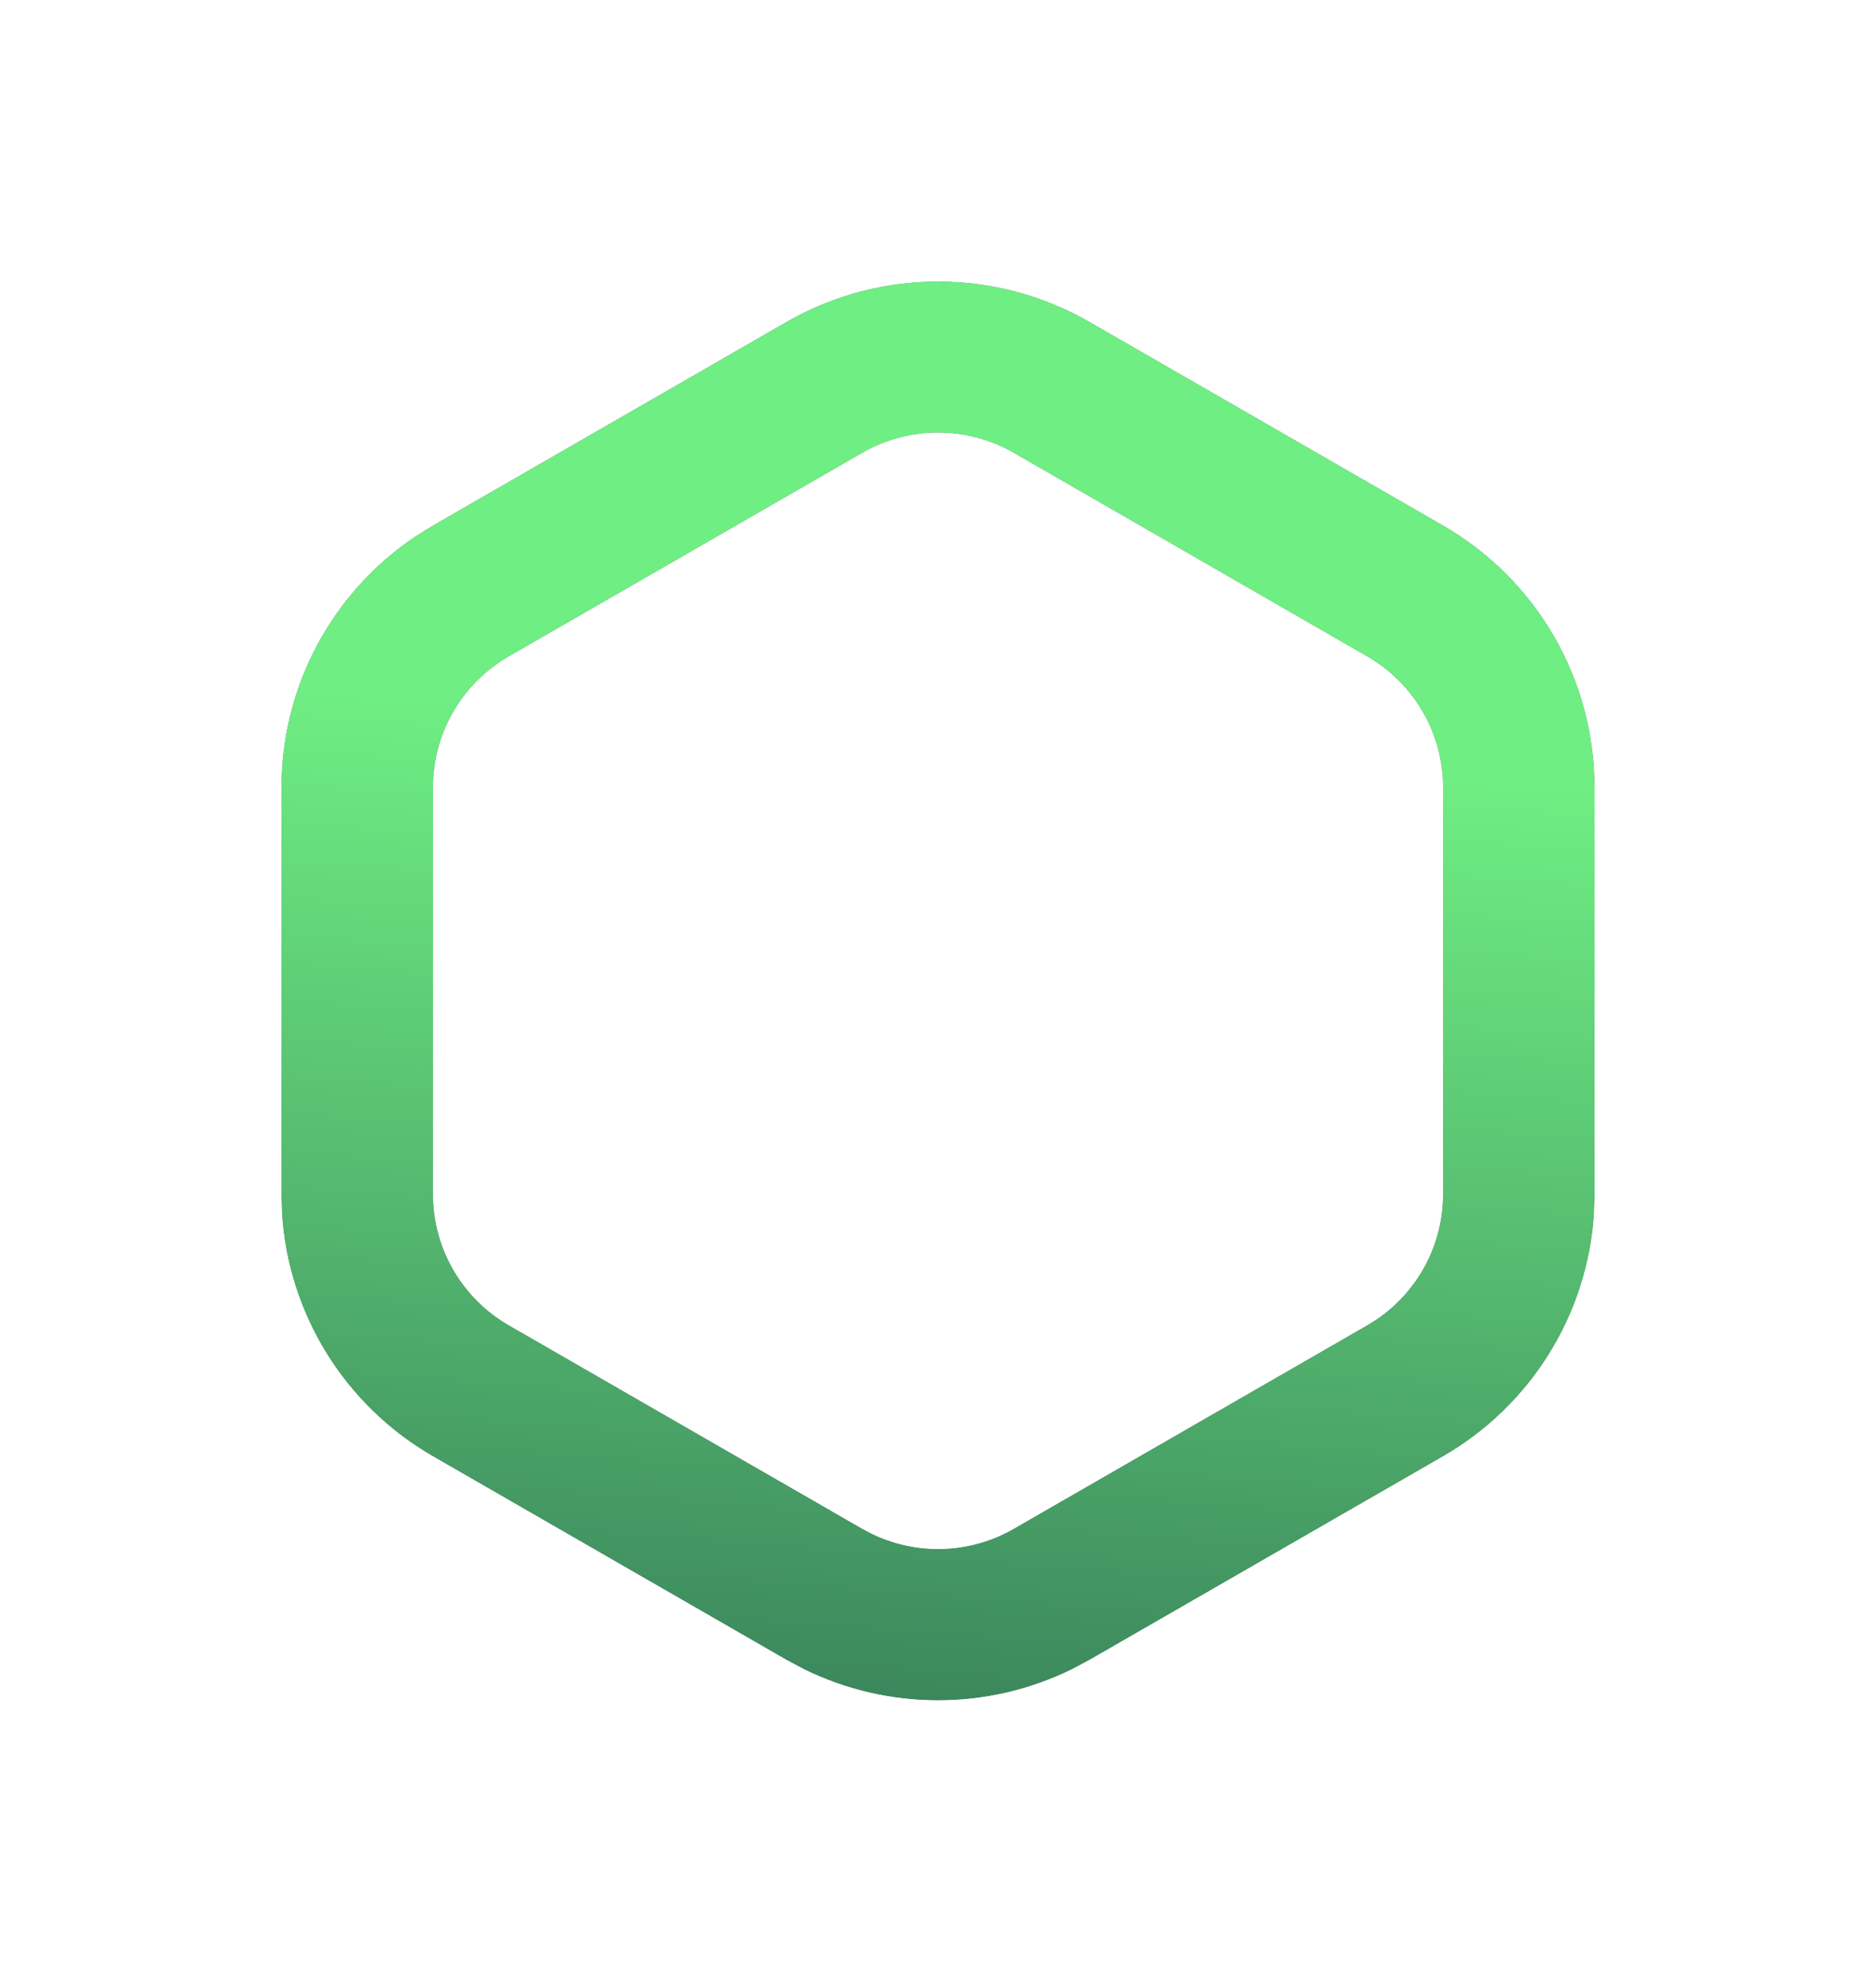 <svg width="160" height="169" viewBox="0 0 160 169" fill="none" xmlns="http://www.w3.org/2000/svg">
<g filter="url(#filter0_ddd_3794_5)">
<path d="M123.067 67.146C123.067 62.538 120.602 58.282 116.601 55.978L86.466 38.625C82.465 36.321 77.535 36.321 73.534 38.625L43.399 55.978C39.398 58.282 36.933 62.538 36.933 67.146V101.853C36.933 106.46 39.398 110.717 43.399 113.021L73.534 130.374L74.296 130.777C78.149 132.667 82.715 132.534 86.466 130.374L116.601 113.021L117.333 112.568C120.901 110.185 123.067 106.172 123.067 101.853V67.146ZM136 101.853L135.945 103.57C135.375 112.117 130.57 119.873 123.067 124.194L92.933 141.543L91.413 142.353C84.219 145.882 75.781 145.882 68.587 142.353L67.067 141.543L36.933 124.194C29.43 119.873 24.625 112.117 24.055 103.57L24 101.853V67.146C24 58.507 28.332 50.482 35.468 45.716L36.933 44.805L67.067 27.456C75.07 22.848 84.93 22.848 92.933 27.456L123.067 44.805C131.07 49.413 136 57.93 136 67.146V101.853Z" fill="black"/>
<path d="M123.067 67.146C123.067 62.538 120.602 58.282 116.601 55.978L86.466 38.625C82.465 36.321 77.535 36.321 73.534 38.625L43.399 55.978C39.398 58.282 36.933 62.538 36.933 67.146V101.853C36.933 106.46 39.398 110.717 43.399 113.021L73.534 130.374L74.296 130.777C78.149 132.667 82.715 132.534 86.466 130.374L116.601 113.021L117.333 112.568C120.901 110.185 123.067 106.172 123.067 101.853V67.146ZM136 101.853L135.945 103.57C135.375 112.117 130.57 119.873 123.067 124.194L92.933 141.543L91.413 142.353C84.219 145.882 75.781 145.882 68.587 142.353L67.067 141.543L36.933 124.194C29.43 119.873 24.625 112.117 24.055 103.57L24 101.853V67.146C24 58.507 28.332 50.482 35.468 45.716L36.933 44.805L67.067 27.456C75.07 22.848 84.93 22.848 92.933 27.456L123.067 44.805C131.07 49.413 136 57.93 136 67.146V101.853Z" fill="url(#paint0_linear_3794_5)"/>
<path d="M66.841 26.155C75.156 21.55 85.298 21.624 93.554 26.378L123.688 43.727H123.688C132.076 48.556 137.244 57.485 137.244 67.147V101.872L137.243 101.893L137.188 103.609V103.631L137.187 103.652C136.588 112.613 131.552 120.744 123.688 125.271H123.688L93.554 142.621L93.519 142.641L91.998 143.451L91.98 143.461L91.961 143.47C84.421 147.169 75.579 147.169 68.039 143.47L68.02 143.461L68.002 143.451L66.481 142.641L66.446 142.621L36.312 125.271H36.312C28.448 120.744 23.412 112.613 22.814 103.652L22.811 103.631V103.609L22.757 101.893L22.756 101.872V67.147C22.756 58.089 27.298 49.677 34.776 44.682L34.794 44.67L34.81 44.66L36.275 43.749L36.294 43.737L36.312 43.727L66.446 26.378L66.841 26.155ZM85.846 39.703C82.229 37.62 77.771 37.62 74.154 39.703L44.02 57.056H44.02C40.403 59.138 38.177 62.985 38.177 67.147V101.853L38.184 102.241C38.318 106.252 40.516 109.926 44.02 111.943H44.02L74.137 129.285L74.844 129.66L75.172 129.815C78.584 131.36 82.561 131.187 85.846 129.296L115.961 111.954L116.657 111.522C119.872 109.368 121.823 105.748 121.823 101.853V67.147C121.823 62.985 119.597 59.138 115.98 57.056H115.979L85.846 39.703Z" stroke="white" stroke-width="2.488"/>
</g>
<defs>
<filter id="filter0_ddd_3794_5" x="0.184" y="0.184" width="159.633" height="168.633" filterUnits="userSpaceOnUse" color-interpolation-filters="sRGB">
<feFlood flood-opacity="0" result="BackgroundImageFix"/>
<feColorMatrix in="SourceAlpha" type="matrix" values="0 0 0 0 0 0 0 0 0 0 0 0 0 0 0 0 0 0 127 0" result="hardAlpha"/>
<feOffset/>
<feGaussianBlur stdDeviation="10.664"/>
<feComposite in2="hardAlpha" operator="out"/>
<feColorMatrix type="matrix" values="0 0 0 0 0.722 0 0 0 0 0.953 0 0 0 0 0.439 0 0 0 0.16 0"/>
<feBlend mode="normal" in2="BackgroundImageFix" result="effect1_dropShadow_3794_5"/>
<feColorMatrix in="SourceAlpha" type="matrix" values="0 0 0 0 0 0 0 0 0 0 0 0 0 0 0 0 0 0 127 0" result="hardAlpha"/>
<feOffset/>
<feGaussianBlur stdDeviation="7.109"/>
<feComposite in2="hardAlpha" operator="out"/>
<feColorMatrix type="matrix" values="0 0 0 0 0.09 0 0 0 0 0.239 0 0 0 0 0.255 0 0 0 0.14 0"/>
<feBlend mode="normal" in2="effect1_dropShadow_3794_5" result="effect2_dropShadow_3794_5"/>
<feColorMatrix in="SourceAlpha" type="matrix" values="0 0 0 0 0 0 0 0 0 0 0 0 0 0 0 0 0 0 127 0" result="hardAlpha"/>
<feOffset/>
<feComposite in2="hardAlpha" operator="out"/>
<feColorMatrix type="matrix" values="0 0 0 0 1 0 0 0 0 1 0 0 0 0 1 0 0 0 0.47 0"/>
<feBlend mode="normal" in2="effect2_dropShadow_3794_5" result="effect3_dropShadow_3794_5"/>
<feBlend mode="normal" in="SourceGraphic" in2="effect3_dropShadow_3794_5" result="shape"/>
</filter>
<linearGradient id="paint0_linear_3794_5" x1="64.114" y1="61.791" x2="53.159" y2="202.547" gradientUnits="userSpaceOnUse">
<stop stop-color="#6FEE83"/>
<stop offset="1" stop-color="#173D41"/>
</linearGradient>
</defs>
</svg>

